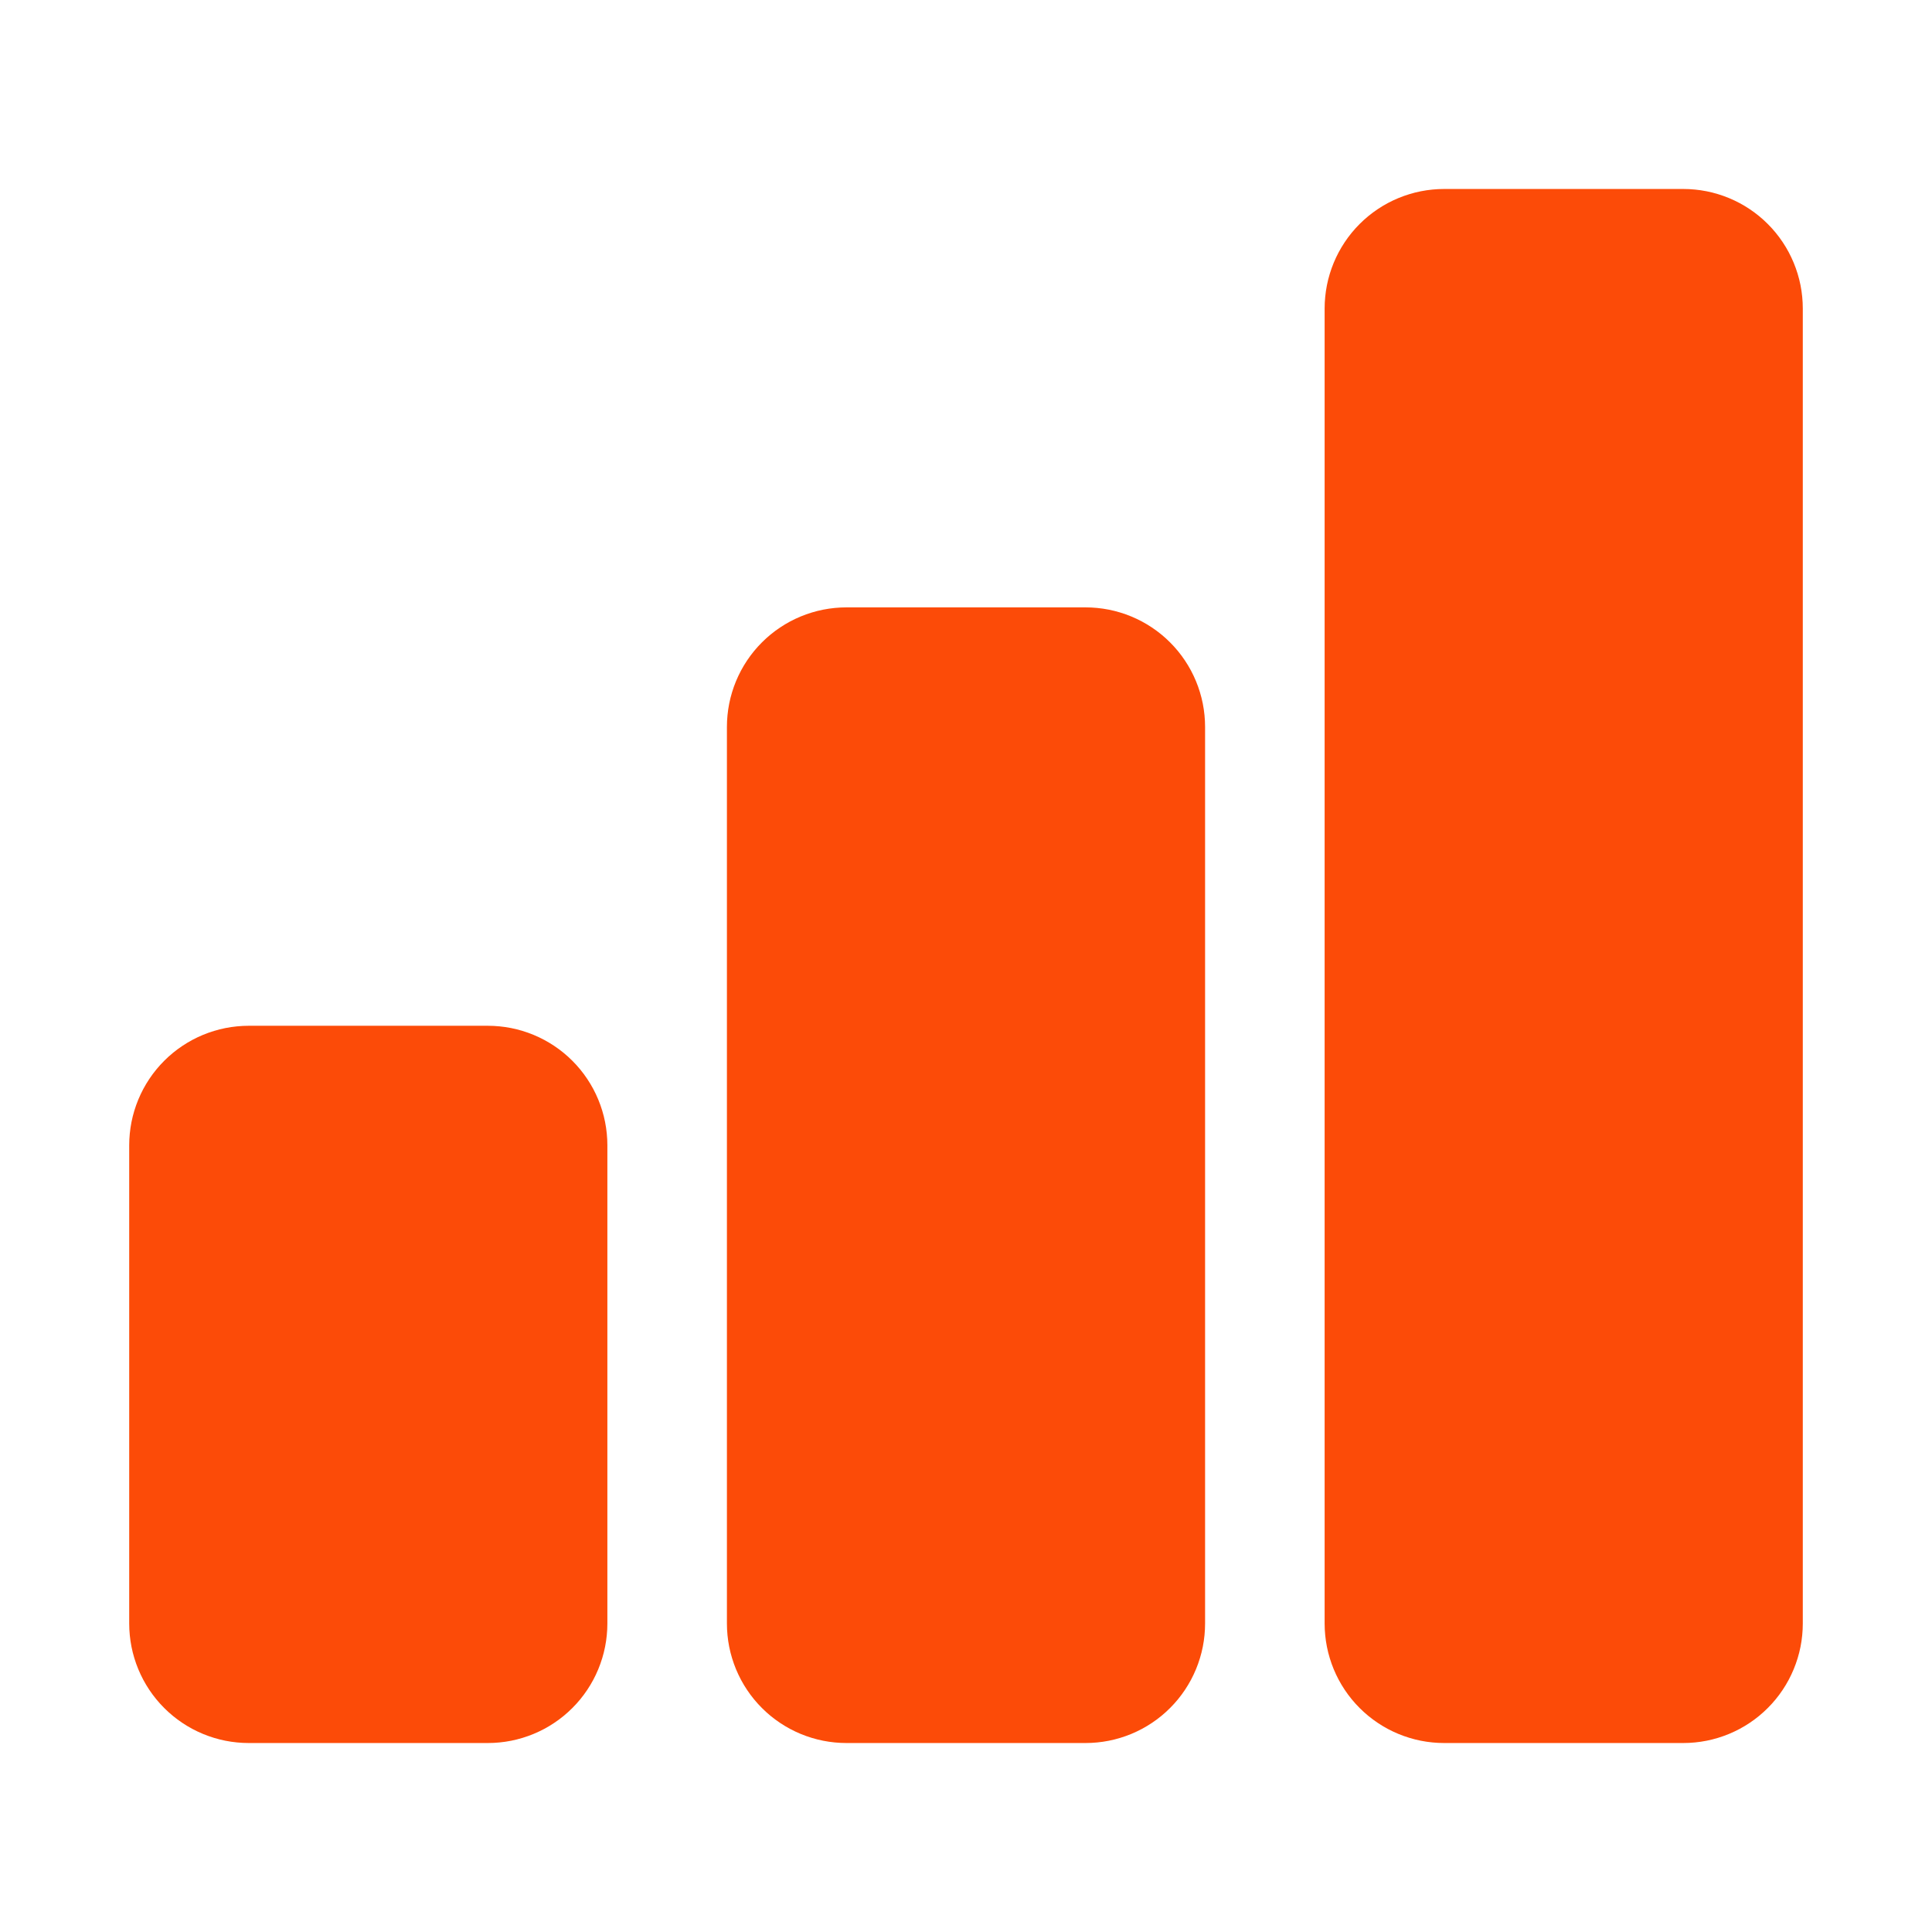 <svg xmlns="http://www.w3.org/2000/svg" xmlns:xlink="http://www.w3.org/1999/xlink" width="500" zoomAndPan="magnify" viewBox="0 0 375 375" height="500" preserveAspectRatio="xMidYMid meet" version="1.0"><defs><clipPath id="30996a6b65"><path d="M 152.719 139.121 L 222.281 139.121 L 222.281 323.188 L 152.719 323.188 Z M 152.719 139.121 " clip-rule="nonzero"/></clipPath><clipPath id="c0cd37fffc"><path d="M 37.5 212.832 L 107.062 212.832 L 107.062 323.188 L 37.5 323.188 Z M 37.5 212.832 " clip-rule="nonzero"/></clipPath><clipPath id="56302e0c5c"><path d="M 268.031 53.793 L 337.59 53.793 L 337.59 323.188 L 268.031 323.188 Z M 268.031 53.793 " clip-rule="nonzero"/></clipPath></defs><path fill="#fc4b08" d="M 210.703 117.891 L 164.297 117.891 C 163.535 117.891 162.777 117.93 162.023 118.004 C 161.266 118.078 160.516 118.188 159.77 118.336 C 159.023 118.484 158.289 118.668 157.562 118.891 C 156.836 119.109 156.121 119.367 155.418 119.656 C 154.715 119.949 154.027 120.273 153.359 120.629 C 152.688 120.988 152.039 121.379 151.406 121.801 C 150.773 122.223 150.164 122.676 149.578 123.156 C 148.988 123.641 148.426 124.148 147.891 124.688 C 147.352 125.223 146.844 125.785 146.359 126.375 C 145.879 126.961 145.426 127.57 145.004 128.203 C 144.582 128.836 144.191 129.484 143.832 130.156 C 143.477 130.824 143.152 131.512 142.859 132.215 C 142.57 132.918 142.312 133.633 142.094 134.359 C 141.871 135.086 141.688 135.82 141.539 136.566 C 141.391 137.312 141.281 138.062 141.207 138.82 C 141.133 139.574 141.094 140.332 141.094 141.094 L 141.094 315.117 C 141.094 315.879 141.133 316.637 141.207 317.391 C 141.281 318.148 141.391 318.898 141.539 319.645 C 141.688 320.391 141.871 321.125 142.094 321.852 C 142.312 322.578 142.57 323.293 142.859 323.996 C 143.152 324.699 143.477 325.387 143.832 326.055 C 144.191 326.727 144.582 327.375 145.004 328.008 C 145.426 328.641 145.879 329.25 146.359 329.836 C 146.844 330.426 147.352 330.988 147.891 331.523 C 148.426 332.062 148.988 332.57 149.578 333.055 C 150.164 333.535 150.773 333.988 151.406 334.41 C 152.039 334.832 152.688 335.223 153.359 335.582 C 154.027 335.938 154.715 336.262 155.418 336.555 C 156.121 336.844 156.836 337.102 157.562 337.32 C 158.289 337.543 159.023 337.727 159.77 337.875 C 160.516 338.023 161.266 338.133 162.023 338.207 C 162.777 338.281 163.535 338.32 164.297 338.32 L 210.703 338.32 C 211.465 338.32 212.223 338.281 212.977 338.207 C 213.734 338.133 214.484 338.023 215.23 337.875 C 215.977 337.727 216.711 337.543 217.438 337.32 C 218.164 337.102 218.879 336.844 219.582 336.555 C 220.285 336.262 220.973 335.938 221.641 335.582 C 222.312 335.223 222.961 334.832 223.594 334.41 C 224.227 333.988 224.836 333.535 225.422 333.055 C 226.012 332.57 226.574 332.062 227.109 331.523 C 227.648 330.988 228.156 330.426 228.641 329.836 C 229.121 329.25 229.574 328.641 229.996 328.008 C 230.418 327.375 230.809 326.727 231.168 326.055 C 231.523 325.387 231.848 324.699 232.141 323.996 C 232.43 323.293 232.688 322.578 232.906 321.852 C 233.129 321.125 233.312 320.391 233.461 319.645 C 233.609 318.898 233.719 318.148 233.793 317.391 C 233.867 316.637 233.906 315.879 233.906 315.117 L 233.906 141.094 C 233.906 140.332 233.867 139.574 233.793 138.82 C 233.719 138.062 233.609 137.312 233.461 136.566 C 233.312 135.82 233.129 135.086 232.906 134.359 C 232.688 133.633 232.43 132.918 232.141 132.215 C 231.848 131.512 231.523 130.824 231.168 130.156 C 230.809 129.484 230.418 128.836 229.996 128.203 C 229.574 127.57 229.121 126.961 228.641 126.375 C 228.156 125.785 227.648 125.223 227.109 124.688 C 226.574 124.148 226.012 123.641 225.422 123.156 C 224.836 122.676 224.227 122.223 223.594 121.801 C 222.961 121.379 222.312 120.988 221.641 120.629 C 220.973 120.273 220.285 119.949 219.582 119.656 C 218.879 119.367 218.164 119.109 217.438 118.891 C 216.711 118.668 215.977 118.484 215.23 118.336 C 214.484 118.188 213.734 118.078 212.977 118.004 C 212.223 117.93 211.465 117.891 210.703 117.891 Z M 164.297 315.117 L 164.297 141.094 L 210.703 141.094 L 210.703 315.117 Z M 326.719 36.68 L 280.312 36.68 C 279.551 36.68 278.793 36.719 278.039 36.793 C 277.281 36.867 276.531 36.977 275.785 37.125 C 275.039 37.273 274.305 37.457 273.578 37.68 C 272.852 37.898 272.137 38.156 271.434 38.445 C 270.73 38.738 270.043 39.062 269.375 39.418 C 268.703 39.777 268.055 40.168 267.422 40.59 C 266.789 41.012 266.18 41.465 265.594 41.945 C 265.004 42.43 264.441 42.938 263.906 43.477 C 263.367 44.012 262.859 44.574 262.375 45.164 C 261.895 45.75 261.441 46.359 261.02 46.992 C 260.598 47.625 260.207 48.273 259.848 48.945 C 259.492 49.613 259.168 50.301 258.875 51.004 C 258.586 51.707 258.328 52.422 258.109 53.148 C 257.887 53.875 257.703 54.609 257.555 55.355 C 257.406 56.102 257.297 56.852 257.223 57.609 C 257.148 58.363 257.109 59.121 257.109 59.883 L 257.109 315.117 C 257.109 315.879 257.148 316.637 257.223 317.391 C 257.297 318.148 257.406 318.898 257.555 319.645 C 257.703 320.391 257.887 321.125 258.109 321.852 C 258.328 322.578 258.586 323.293 258.875 323.996 C 259.168 324.699 259.492 325.387 259.848 326.055 C 260.207 326.727 260.598 327.375 261.02 328.008 C 261.441 328.641 261.895 329.25 262.375 329.836 C 262.859 330.426 263.367 330.988 263.906 331.523 C 264.441 332.062 265.004 332.57 265.594 333.055 C 266.18 333.535 266.789 333.988 267.422 334.41 C 268.055 334.832 268.703 335.223 269.375 335.582 C 270.043 335.938 270.73 336.262 271.434 336.555 C 272.137 336.844 272.852 337.102 273.578 337.32 C 274.305 337.543 275.039 337.727 275.785 337.875 C 276.531 338.023 277.281 338.133 278.039 338.207 C 278.793 338.281 279.551 338.32 280.312 338.32 L 326.719 338.32 C 327.48 338.32 328.238 338.281 328.992 338.207 C 329.75 338.133 330.5 338.023 331.246 337.875 C 331.992 337.727 332.727 337.543 333.453 337.32 C 334.18 337.102 334.895 336.844 335.598 336.555 C 336.301 336.262 336.988 335.938 337.656 335.582 C 338.328 335.223 338.977 334.832 339.609 334.41 C 340.242 333.988 340.852 333.535 341.438 333.055 C 342.027 332.57 342.59 332.062 343.125 331.523 C 343.664 330.988 344.172 330.426 344.656 329.836 C 345.137 329.25 345.59 328.641 346.012 328.008 C 346.434 327.375 346.824 326.727 347.184 326.055 C 347.539 325.387 347.863 324.699 348.156 323.996 C 348.445 323.293 348.703 322.578 348.922 321.852 C 349.145 321.125 349.328 320.391 349.477 319.645 C 349.625 318.898 349.734 318.148 349.809 317.391 C 349.883 316.637 349.922 315.879 349.922 315.117 L 349.922 59.883 C 349.922 59.121 349.883 58.363 349.809 57.609 C 349.734 56.852 349.625 56.102 349.477 55.355 C 349.328 54.609 349.145 53.875 348.922 53.148 C 348.703 52.422 348.445 51.707 348.156 51.004 C 347.863 50.301 347.539 49.613 347.184 48.945 C 346.824 48.273 346.434 47.625 346.012 46.992 C 345.59 46.359 345.137 45.75 344.656 45.164 C 344.172 44.574 343.664 44.012 343.125 43.477 C 342.59 42.938 342.027 42.43 341.438 41.945 C 340.852 41.465 340.242 41.012 339.609 40.59 C 338.977 40.168 338.328 39.777 337.656 39.418 C 336.988 39.062 336.301 38.738 335.598 38.445 C 334.895 38.156 334.18 37.898 333.453 37.68 C 332.727 37.457 331.992 37.273 331.246 37.125 C 330.5 36.977 329.75 36.867 328.992 36.793 C 328.238 36.719 327.48 36.68 326.719 36.68 Z M 280.312 315.117 L 280.312 59.883 L 326.719 59.883 L 326.719 315.117 Z M 94.688 199.102 L 48.281 199.102 C 47.52 199.102 46.762 199.141 46.008 199.215 C 45.25 199.289 44.5 199.398 43.754 199.547 C 43.008 199.695 42.273 199.879 41.547 200.102 C 40.82 200.32 40.105 200.578 39.402 200.867 C 38.699 201.16 38.012 201.484 37.344 201.84 C 36.672 202.199 36.023 202.59 35.391 203.012 C 34.758 203.434 34.148 203.887 33.562 204.367 C 32.973 204.852 32.41 205.359 31.875 205.898 C 31.336 206.434 30.828 206.996 30.344 207.586 C 29.863 208.172 29.41 208.781 28.988 209.414 C 28.566 210.047 28.176 210.695 27.816 211.367 C 27.461 212.035 27.137 212.723 26.844 213.426 C 26.555 214.129 26.297 214.844 26.078 215.57 C 25.855 216.297 25.672 217.031 25.523 217.777 C 25.375 218.523 25.266 219.273 25.191 220.031 C 25.117 220.785 25.078 221.543 25.078 222.305 L 25.078 315.117 C 25.078 315.879 25.117 316.637 25.191 317.391 C 25.266 318.148 25.375 318.898 25.523 319.645 C 25.672 320.391 25.855 321.125 26.078 321.852 C 26.297 322.578 26.555 323.293 26.844 323.996 C 27.137 324.699 27.461 325.387 27.816 326.055 C 28.176 326.727 28.566 327.375 28.988 328.008 C 29.41 328.641 29.863 329.25 30.344 329.836 C 30.828 330.426 31.336 330.988 31.875 331.523 C 32.41 332.062 32.973 332.57 33.562 333.055 C 34.148 333.535 34.758 333.988 35.391 334.41 C 36.023 334.832 36.672 335.223 37.344 335.582 C 38.012 335.938 38.699 336.262 39.402 336.555 C 40.105 336.844 40.82 337.102 41.547 337.32 C 42.273 337.543 43.008 337.727 43.754 337.875 C 44.5 338.023 45.25 338.133 46.008 338.207 C 46.762 338.281 47.52 338.32 48.281 338.32 L 94.688 338.32 C 95.449 338.32 96.207 338.281 96.961 338.207 C 97.719 338.133 98.469 338.023 99.215 337.875 C 99.961 337.727 100.695 337.543 101.422 337.32 C 102.148 337.102 102.863 336.844 103.566 336.555 C 104.27 336.262 104.957 335.938 105.625 335.582 C 106.297 335.223 106.945 334.832 107.578 334.41 C 108.211 333.988 108.82 333.535 109.406 333.055 C 109.996 332.57 110.559 332.062 111.094 331.523 C 111.633 330.988 112.141 330.426 112.625 329.836 C 113.105 329.25 113.559 328.641 113.98 328.008 C 114.402 327.375 114.793 326.727 115.152 326.055 C 115.508 325.387 115.832 324.699 116.125 323.996 C 116.414 323.293 116.672 322.578 116.891 321.852 C 117.113 321.125 117.297 320.391 117.445 319.645 C 117.594 318.898 117.703 318.148 117.777 317.391 C 117.852 316.637 117.891 315.879 117.891 315.117 L 117.891 222.305 C 117.891 221.543 117.852 220.785 117.777 220.031 C 117.703 219.273 117.594 218.523 117.445 217.777 C 117.297 217.031 117.113 216.297 116.891 215.57 C 116.672 214.844 116.414 214.129 116.125 213.426 C 115.832 212.723 115.508 212.035 115.152 211.367 C 114.793 210.695 114.402 210.047 113.98 209.414 C 113.559 208.781 113.105 208.172 112.625 207.586 C 112.141 206.996 111.633 206.434 111.094 205.898 C 110.559 205.359 109.996 204.852 109.406 204.367 C 108.82 203.887 108.211 203.434 107.578 203.012 C 106.945 202.59 106.297 202.199 105.625 201.84 C 104.957 201.484 104.27 201.16 103.566 200.867 C 102.863 200.578 102.148 200.32 101.422 200.102 C 100.695 199.879 99.961 199.695 99.215 199.547 C 98.469 199.398 97.719 199.289 96.961 199.215 C 96.207 199.141 95.449 199.102 94.688 199.102 Z M 48.281 315.117 L 48.281 222.305 L 94.688 222.305 L 94.688 315.117 Z M 48.281 315.117 " fill-opacity="1" fill-rule="nonzero"/><g clip-path="url(#30996a6b65)"><path fill="#fc4b08" d="M 152.719 139.121 L 222.281 139.121 L 222.281 323.078 L 152.719 323.078 Z M 152.719 139.121 " fill-opacity="1" fill-rule="nonzero"/></g><g clip-path="url(#c0cd37fffc)"><path fill="#fc4b08" d="M 37.5 212.832 L 107.062 212.832 L 107.062 323.152 L 37.5 323.152 Z M 37.5 212.832 " fill-opacity="1" fill-rule="nonzero"/></g><g clip-path="url(#56302e0c5c)"><path fill="#fc4b08" d="M 268.031 53.793 L 337.59 53.793 L 337.59 323.07 L 268.031 323.07 Z M 268.031 53.793 " fill-opacity="1" fill-rule="nonzero"/></g></svg>